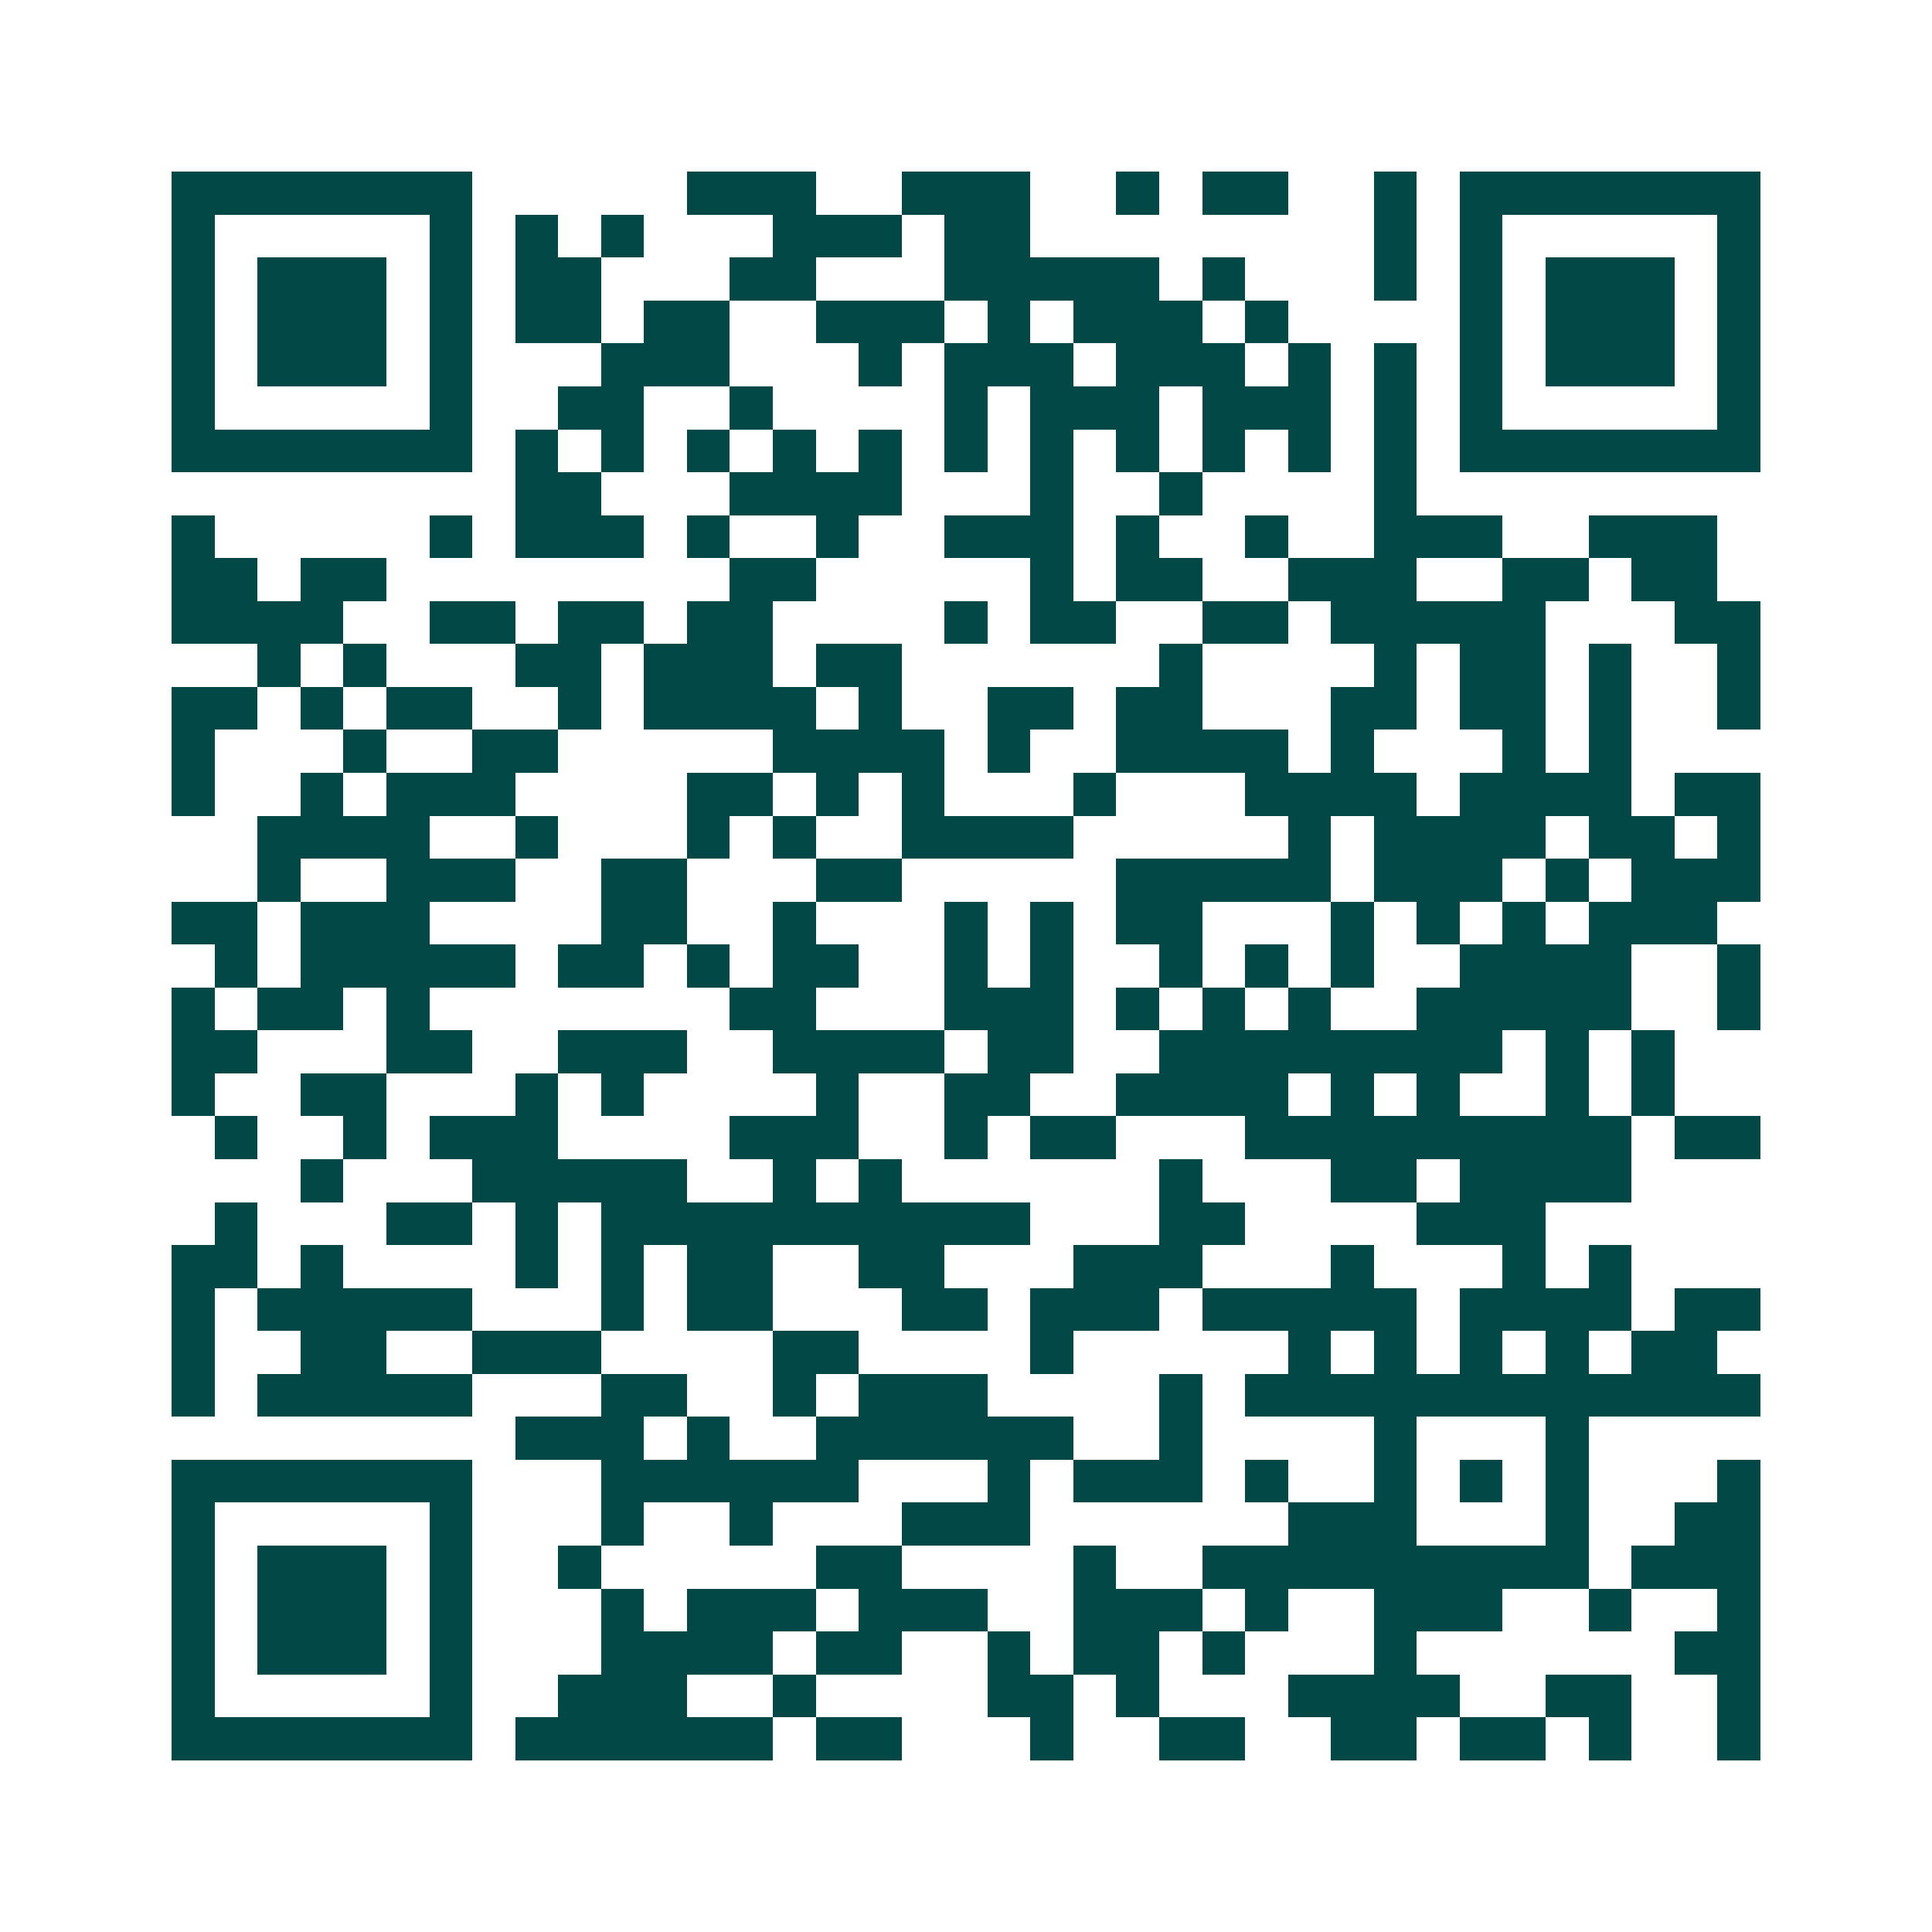 <svg xmlns="http://www.w3.org/2000/svg" width="200" height="200" viewBox="0 0 45 45" shape-rendering="crispEdges"><path fill="#ffffff" d="M0 0h45v45H0z"/><path stroke="#014847" d="M4 4.5h7m5 0h3m2 0h3m2 0h1m1 0h2m2 0h1m1 0h7M4 5.5h1m5 0h1m1 0h1m1 0h1m3 0h3m1 0h2m8 0h1m1 0h1m5 0h1M4 6.5h1m1 0h3m1 0h1m1 0h2m3 0h2m3 0h5m1 0h1m3 0h1m1 0h1m1 0h3m1 0h1M4 7.5h1m1 0h3m1 0h1m1 0h2m1 0h2m2 0h3m1 0h1m1 0h3m1 0h1m4 0h1m1 0h3m1 0h1M4 8.5h1m1 0h3m1 0h1m3 0h3m3 0h1m1 0h3m1 0h3m1 0h1m1 0h1m1 0h1m1 0h3m1 0h1M4 9.5h1m5 0h1m2 0h2m2 0h1m4 0h1m1 0h3m1 0h3m1 0h1m1 0h1m5 0h1M4 10.5h7m1 0h1m1 0h1m1 0h1m1 0h1m1 0h1m1 0h1m1 0h1m1 0h1m1 0h1m1 0h1m1 0h1m1 0h7M12 11.5h2m3 0h4m3 0h1m2 0h1m4 0h1M4 12.5h1m5 0h1m1 0h3m1 0h1m2 0h1m2 0h3m1 0h1m2 0h1m2 0h3m2 0h3M4 13.5h2m1 0h2m8 0h2m5 0h1m1 0h2m2 0h3m2 0h2m1 0h2M4 14.5h4m2 0h2m1 0h2m1 0h2m4 0h1m1 0h2m2 0h2m1 0h5m3 0h2M6 15.5h1m1 0h1m3 0h2m1 0h3m1 0h2m6 0h1m4 0h1m1 0h2m1 0h1m2 0h1M4 16.5h2m1 0h1m1 0h2m2 0h1m1 0h4m1 0h1m2 0h2m1 0h2m3 0h2m1 0h2m1 0h1m2 0h1M4 17.5h1m3 0h1m2 0h2m5 0h4m1 0h1m2 0h4m1 0h1m3 0h1m1 0h1M4 18.5h1m2 0h1m1 0h3m4 0h2m1 0h1m1 0h1m3 0h1m3 0h4m1 0h4m1 0h2M6 19.5h4m2 0h1m3 0h1m1 0h1m2 0h4m5 0h1m1 0h4m1 0h2m1 0h1M6 20.5h1m2 0h3m2 0h2m3 0h2m5 0h5m1 0h3m1 0h1m1 0h3M4 21.5h2m1 0h3m4 0h2m2 0h1m3 0h1m1 0h1m1 0h2m3 0h1m1 0h1m1 0h1m1 0h3M5 22.5h1m1 0h5m1 0h2m1 0h1m1 0h2m2 0h1m1 0h1m2 0h1m1 0h1m1 0h1m2 0h4m2 0h1M4 23.5h1m1 0h2m1 0h1m7 0h2m3 0h3m1 0h1m1 0h1m1 0h1m2 0h5m2 0h1M4 24.5h2m3 0h2m2 0h3m2 0h4m1 0h2m2 0h8m1 0h1m1 0h1M4 25.5h1m2 0h2m3 0h1m1 0h1m4 0h1m2 0h2m2 0h4m1 0h1m1 0h1m2 0h1m1 0h1M5 26.5h1m2 0h1m1 0h3m4 0h3m2 0h1m1 0h2m3 0h9m1 0h2M7 27.5h1m3 0h5m2 0h1m1 0h1m6 0h1m3 0h2m1 0h4M5 28.5h1m3 0h2m1 0h1m1 0h10m3 0h2m4 0h3M4 29.5h2m1 0h1m4 0h1m1 0h1m1 0h2m2 0h2m3 0h3m3 0h1m3 0h1m1 0h1M4 30.5h1m1 0h5m3 0h1m1 0h2m3 0h2m1 0h3m1 0h5m1 0h4m1 0h2M4 31.5h1m2 0h2m2 0h3m4 0h2m4 0h1m5 0h1m1 0h1m1 0h1m1 0h1m1 0h2M4 32.5h1m1 0h5m3 0h2m2 0h1m1 0h3m4 0h1m1 0h12M12 33.5h3m1 0h1m2 0h6m2 0h1m4 0h1m3 0h1M4 34.5h7m3 0h6m3 0h1m1 0h3m1 0h1m2 0h1m1 0h1m1 0h1m3 0h1M4 35.5h1m5 0h1m3 0h1m2 0h1m3 0h3m6 0h3m3 0h1m2 0h2M4 36.5h1m1 0h3m1 0h1m2 0h1m5 0h2m4 0h1m2 0h9m1 0h3M4 37.5h1m1 0h3m1 0h1m3 0h1m1 0h3m1 0h3m2 0h3m1 0h1m2 0h3m2 0h1m2 0h1M4 38.5h1m1 0h3m1 0h1m3 0h4m1 0h2m2 0h1m1 0h2m1 0h1m3 0h1m6 0h2M4 39.5h1m5 0h1m2 0h3m2 0h1m4 0h2m1 0h1m3 0h4m2 0h2m2 0h1M4 40.5h7m1 0h6m1 0h2m3 0h1m2 0h2m2 0h2m1 0h2m1 0h1m2 0h1"/></svg>
